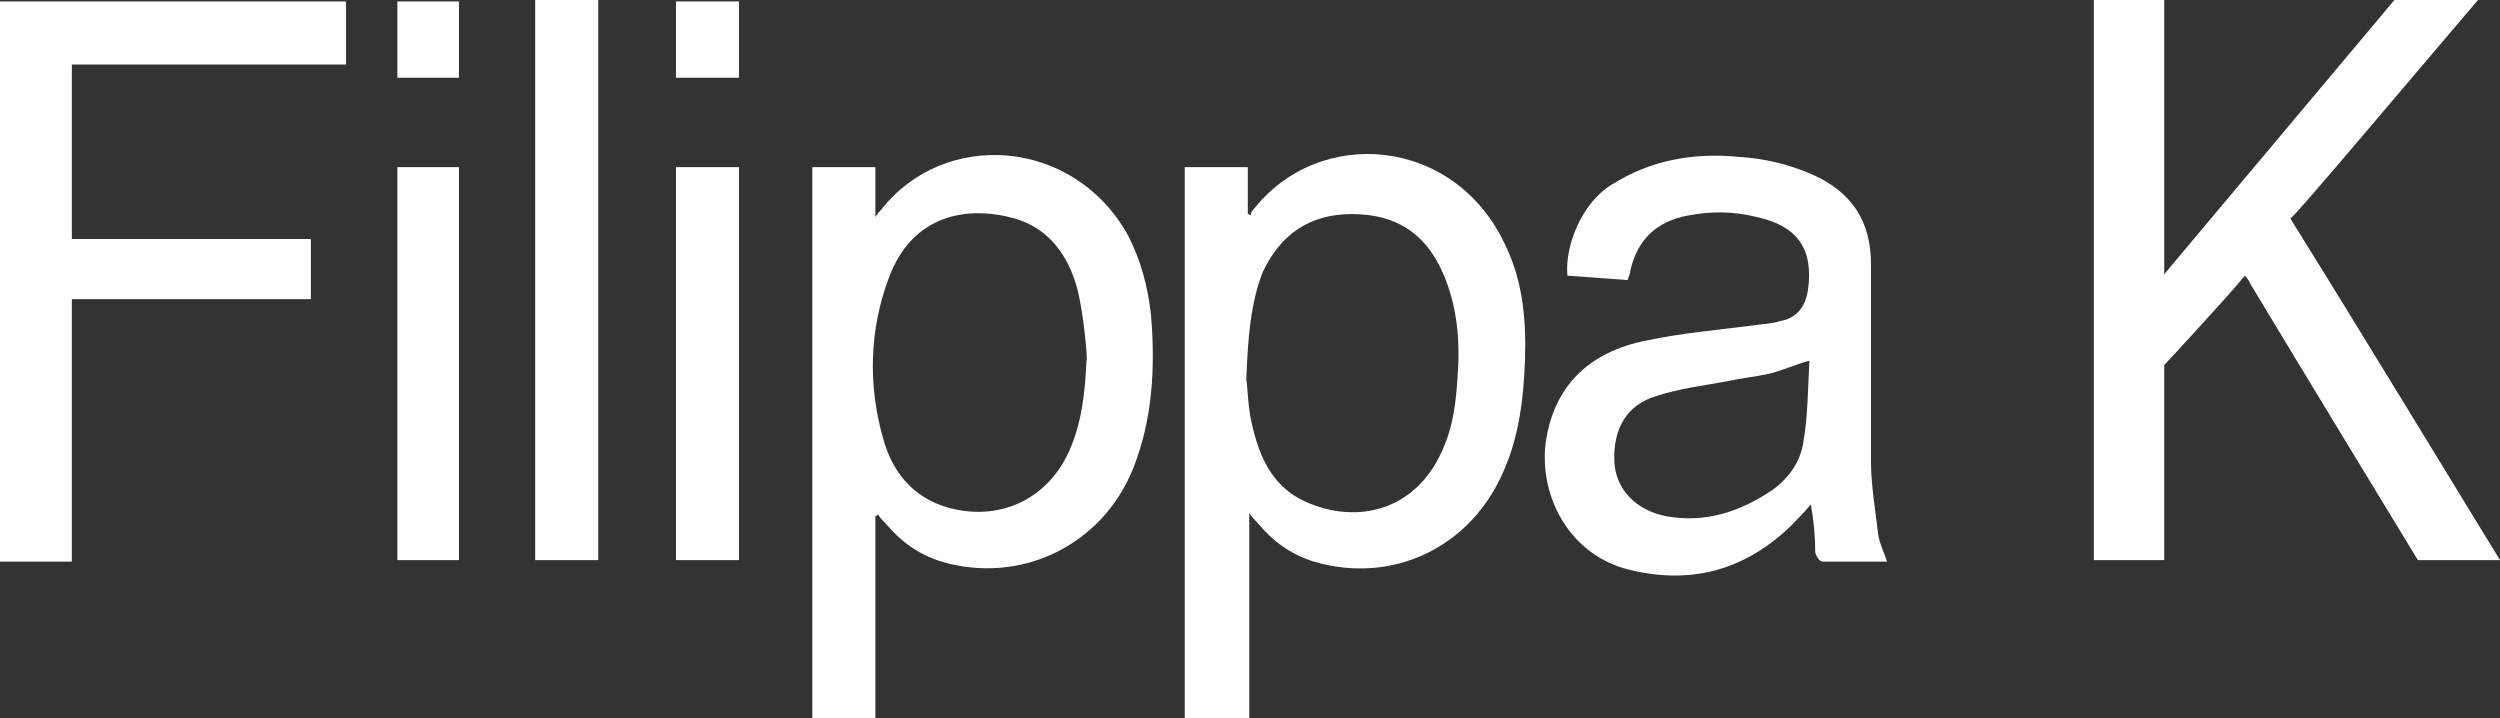<?xml version="1.0" encoding="utf-8"?>
<!-- Generator: Adobe Illustrator 17.1.0, SVG Export Plug-In . SVG Version: 6.00 Build 0)  -->
<!DOCTYPE svg PUBLIC "-//W3C//DTD SVG 1.1//EN" "http://www.w3.org/Graphics/SVG/1.1/DTD/svg11.dtd">
<svg version="1.1" id="Layer_1" xmlns="http://www.w3.org/2000/svg" xmlns:xlink="http://www.w3.org/1999/xlink" x="0px" y="0px"
	 viewBox="0 0 170.5 49" enable-background="new 0 0 170.5 49" xml:space="preserve" fill="white">
<rect x="0" y="0" width="170.5" height="49" fill="#333333" stroke="none"/>
<g>
	<path d="M169,0c-1.2,1.4-2.3,2.7-3.4,4c-2.9,3.4-9.3,11-9.4,10.9c4.5,7.2,14.1,23,14.3,23.3c-1.1,0-5.6,0-5.6,0
		s-8.1-13.3-11.4-18.8c-0.1-0.2-0.2-0.4-0.4-0.6c-1.4,1.7-5.5,6.1-5.5,6.1s0,13,0,13.3c-1.6,0-3.2,0-4.8,0c0-12.7,0-25.4,0-38.2
		c1.6,0,3.1,0,4.8,0c0,6.1,0,12.6,0,18.7L163.3,0L169,0z"/>
	<path d="M59.7,35.2c0,4.6,0,9.2,0,13.8c-1.5,0-2.9,0-4.3,0c0-12.5,0-25,0-37.6c1.4,0,2.8,0,4.3,0c0,1.1,0,2.2,0,3.4
		c0.2-0.3,0.3-0.4,0.4-0.5c4.3-5.5,13.1-4.9,16.8,1.7c0.9,1.7,1.4,3.6,1.6,5.5c0.3,3.6,0.1,7.1-1.2,10.4c-2.1,5.3-7.7,8-13.1,6.4
		c-1.6-0.5-2.8-1.4-3.8-2.6c-0.2-0.2-0.4-0.4-0.5-0.6C59.8,35.1,59.8,35.2,59.7,35.2z M74.1,24.6c0.1,0-0.2-3.2-0.6-4.8
		c-0.6-2.3-1.9-4.2-4.3-4.9c-3.2-0.9-7-0.3-8.6,4.1c-1.3,3.5-1.4,7.2-0.4,10.8c0.6,2.3,2,4.1,4.4,4.8c3.5,1,6.8-0.5,8.3-3.8
		C73.8,28.8,74,26.7,74.1,24.6z"/>
	<path d="M85.2,35c0,4.8,0,9.3,0,14c-1.5,0-2.9,0-4.4,0c0-12.5,0-25,0-37.6c1.4,0,2.8,0,4.3,0c0,1.1,0,2.1,0,3.2
		c0.1,0,0.2,0.1,0.2,0.1c0-0.1,0-0.2,0.1-0.3c4.5-5.9,13.9-5.1,17.3,2.4c1.2,2.5,1.4,5.2,1.3,7.9c-0.1,2.5-0.4,5-1.4,7.3
		c-2.2,5.3-7.6,7.9-13,6.3c-1.6-0.5-2.8-1.4-3.8-2.6C85.7,35.6,85.5,35.4,85.2,35z M85,25.9c0.1,0.6,0.1,1.9,0.4,3.1
		c0.5,2.2,1.4,4.2,3.6,5.2c3.5,1.6,7.7,0.7,9.5-3.8c0.6-1.4,0.8-3,0.9-4.6c0.2-2.5,0-4.9-1-7.2c-1.2-2.7-3.2-4-6.2-4
		c-2.9,0-4.9,1.4-6.1,4C85.3,20.7,85.1,23,85,25.9z"/>
	<path d="M123.5,34.4c-0.5,0.6-1,1.1-1.5,1.6c-3.2,3-6.9,3.9-11.1,2.8c-3.7-1-5.9-4.7-5.5-8.5c0.5-3.8,2.8-6.3,7-7.1
		c2.4-0.5,4.8-0.7,7.1-1c0.6-0.1,1.3-0.1,1.9-0.3c1.1-0.2,1.7-0.9,1.9-2.1c0.4-2.8-0.7-4.4-3.5-5c-1.6-0.4-3.1-0.4-4.7-0.1
		c-2.1,0.4-3.4,1.6-3.9,3.7c0,0.2-0.1,0.4-0.2,0.7c-1.4-0.1-2.7-0.2-4.1-0.3c-0.2-1.9,0.9-4.9,3-6.2c2.7-1.7,5.6-2.2,8.7-1.9
		c1.7,0.1,3.4,0.5,5,1.2c2.7,1.2,4,3.2,4,6.1c0,4.5,0,8.9,0,13.4c0,1.7,0.3,3.4,0.5,5.1c0.1,0.6,0.4,1.2,0.6,1.8c-1.5,0-3,0-4.4,0
		c-0.2,0-0.4-0.3-0.5-0.6C123.8,36.6,123.7,35.5,123.5,34.4z M123.4,24.6c-1.1,0.3-1.9,0.7-2.8,0.9c-0.9,0.2-1.9,0.3-2.8,0.5
		c-1.6,0.3-3.3,0.5-4.8,1c-2.1,0.6-3,2.3-2.9,4.5c0.1,1.9,1.5,3.3,3.5,3.7c2.7,0.5,5.1-0.3,7.3-1.8c1.1-0.8,1.9-1.9,2.1-3.3
		C123.3,28.3,123.3,26.5,123.4,24.6z"/>
	<path d="M23.6,0.1c0,1.4,0,2.8,0,4.3c-6.3,0-12.5,0-18.7,0c0,4,0,7.9,0,11.9c5.4,0,10.9,0,16.3,0c0,1.4,0,2.7,0,4.1
		c-5.4,0-10.8,0-16.3,0c0,6,0,11.9,0,17.9c-1.7,0-3.2,0-4.9,0C0,25.5,0,12.8,0,0.1C7.9,0.1,15.7,0.1,23.6,0.1z"/>
	<path d="M36.5,0c1.4,0,2.8,0,4.3,0c0,12.7,0,25.4,0,38.2c-1.4,0-2.8,0-4.3,0C36.5,25.5,36.5,12.8,36.5,0z"/>
	<path d="M50.4,38.2c-1.4,0-2.8,0-4.3,0c0-8.9,0-17.9,0-26.8c1.4,0,2.8,0,4.3,0C50.4,20.3,50.4,29.3,50.4,38.2z"/>
	<path d="M31.3,38.2c-1.4,0-2.8,0-4.2,0c0-8.9,0-17.8,0-26.8c1.4,0,2.8,0,4.2,0C31.3,20.3,31.3,29.3,31.3,38.2z"/>
	<path d="M50.4,5.3c-1.5,0-2.9,0-4.3,0c0-1.7,0-3.4,0-5.2c1.4,0,2.8,0,4.3,0C50.4,1.8,50.4,3.5,50.4,5.3z"/>
	<path d="M31.3,5.3c-1.4,0-2.8,0-4.2,0c0-1.7,0-3.5,0-5.2c1.4,0,2.8,0,4.2,0C31.3,1.8,31.3,3.5,31.3,5.3z"/>
</g>
</svg>
